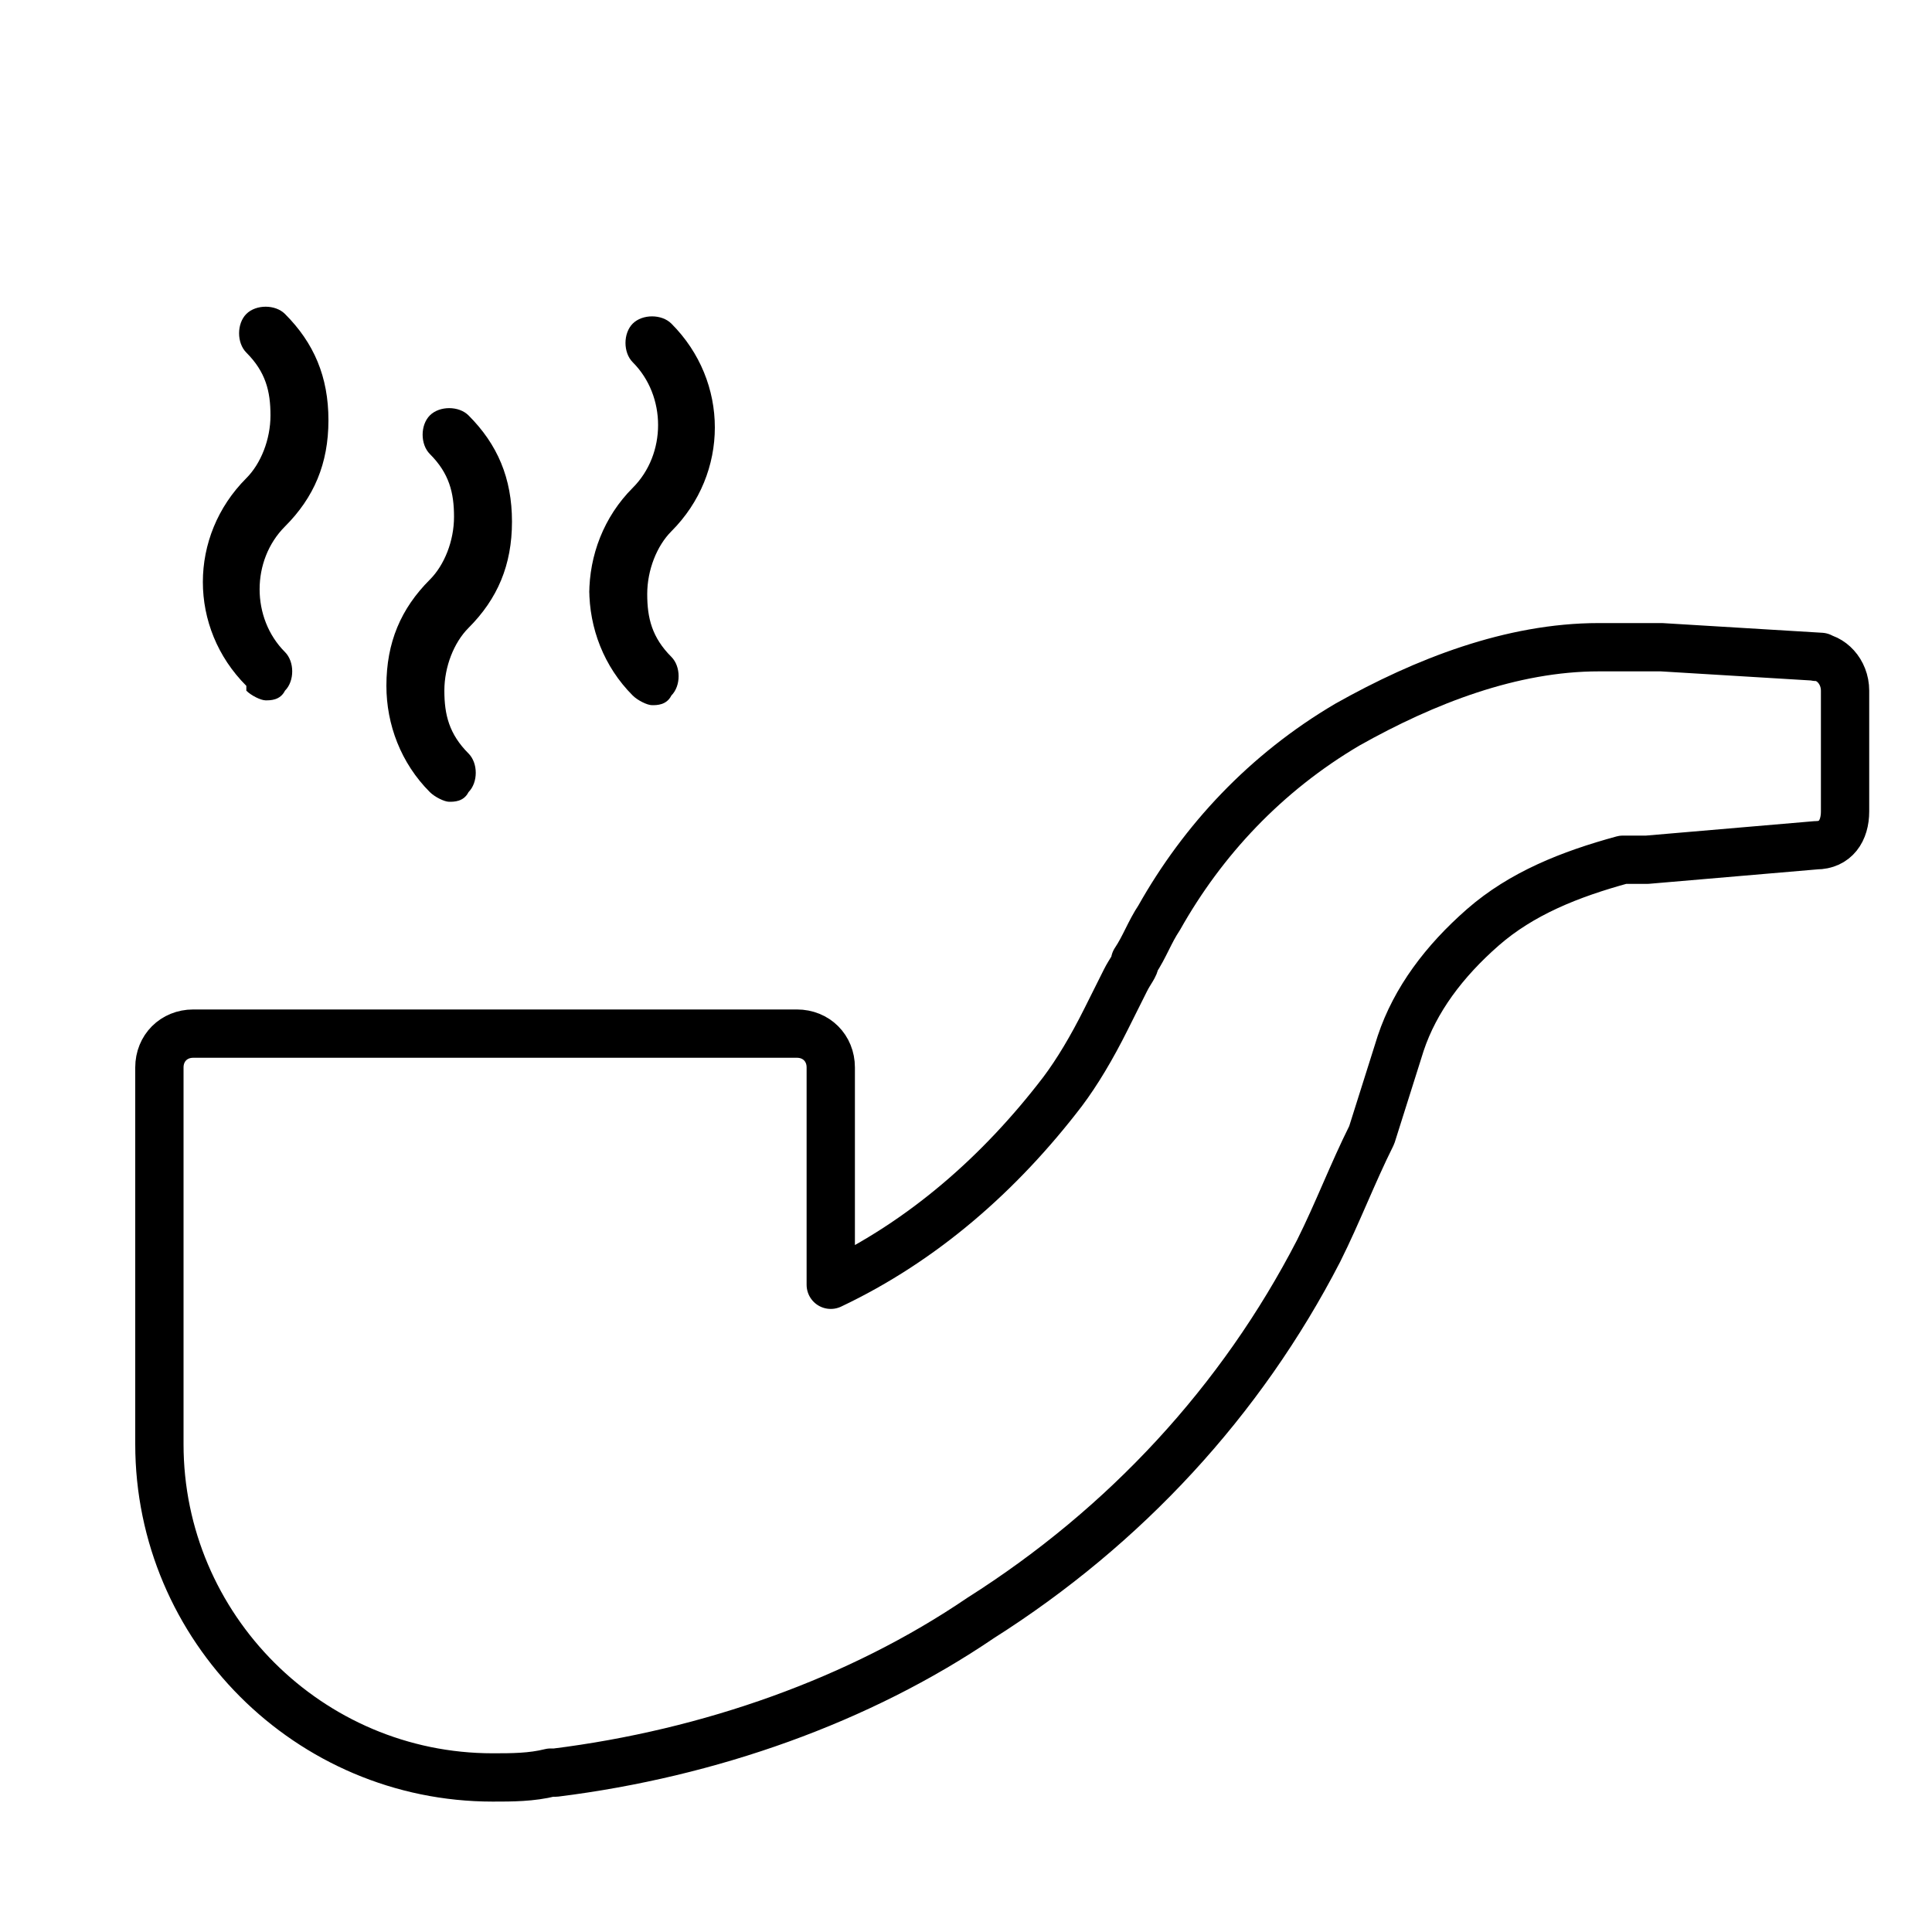 <svg viewBox="0 0 40 40" version="1.1" xmlns="http://www.w3.org/2000/svg" id="Capa_1">
  
  <defs>
    <style>
      .st0 {
        fill: none;
        stroke: #000;
        stroke-linejoin: round;
      }
    </style>
  </defs>
  <path d="M37.7,13.6l-3.3-.2c-.4,0-.9,0-1.3,0-1.8,0-3.6.7-5.2,1.6-1.7,1-3,2.4-3.9,4-.2.3-.3.6-.5.9,0,.1-.1.2-.2.4l-.4.8h0c-.3.6-.6,1.1-.9,1.5-1.3,1.7-2.9,3.1-4.8,4v-4.5c0-.4-.3-.7-.7-.7H4c-.4,0-.7.3-.7.7v7.8c0,3.8,3.1,6.9,6.9,6.9h0c.4,0,.8,0,1.2-.1,0,0,0,0,.1,0h0c3.2-.4,6.3-1.5,8.8-3.2,3-1.9,5.4-4.5,7-7.6.4-.8.7-1.6,1.1-2.4l.6-1.9c.3-.9.9-1.7,1.7-2.4.8-.7,1.8-1.1,2.9-1.4.2,0,.3,0,.5,0l3.5-.3c.4,0,.6-.3.6-.7v-2.5c0-.4-.3-.7-.6-.7Z" class="st0"></path>
  <path d="M5.1,14.3c.1.1.3.2.4.2s.3,0,.4-.2c.2-.2.2-.6,0-.8-.7-.7-.7-1.9,0-2.6.6-.6.9-1.3.9-2.2s-.3-1.6-.9-2.2c-.2-.2-.6-.2-.8,0-.2.2-.2.6,0,.8.4.4.5.8.5,1.3s-.2,1-.5,1.3c-1.2,1.2-1.2,3.1,0,4.3Z"></path>
  <path d="M8,14.2c0,.8.3,1.6.9,2.2.1.1.3.2.4.2s.3,0,.4-.2c.2-.2.2-.6,0-.8-.4-.4-.5-.8-.5-1.3s.2-1,.5-1.3c.6-.6.9-1.3.9-2.2s-.3-1.6-.9-2.2c-.2-.2-.6-.2-.8,0s-.2.6,0,.8c.4.4.5.8.5,1.3s-.2,1-.5,1.3c-.6.6-.9,1.3-.9,2.2Z"></path>
  <path d="M12.2,12.2c0,.8.3,1.6.9,2.2.1.1.3.2.4.2s.3,0,.4-.2c.2-.2.2-.6,0-.8-.4-.4-.5-.8-.5-1.3s.2-1,.5-1.3c1.2-1.2,1.2-3.1,0-4.3-.2-.2-.6-.2-.8,0-.2.2-.2.6,0,.8.7.7.7,1.9,0,2.6-.6.6-.9,1.4-.9,2.2Z"></path>
</svg>